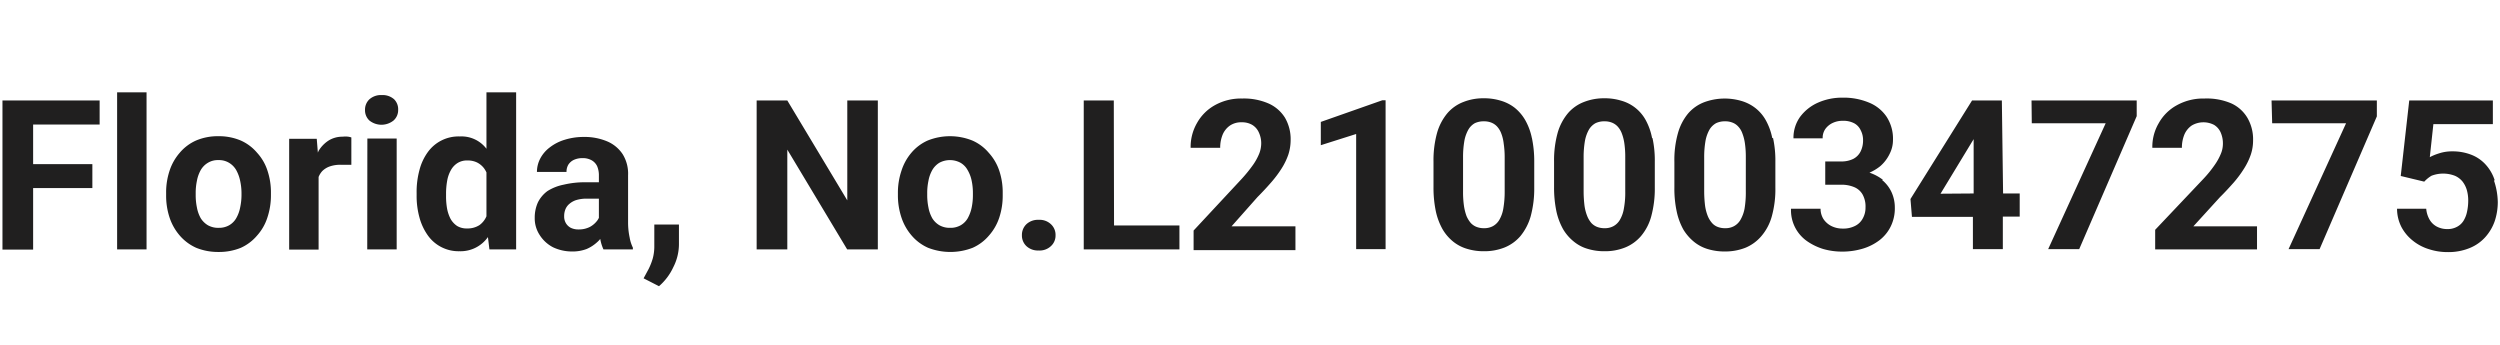 <svg xmlns="http://www.w3.org/2000/svg" viewBox="0 0 203 28" width="203" height="28"><path d="M2.69,8.16h5.4v1.95H2.69v3.22H7.5v1.94H2.69v5H.2V8.16H2.69ZM9.51,20.25H11.9V7.5H9.51Zm12.21-6.39A5.56,5.56,0,0,1,22,15.68v.17a5.65,5.65,0,0,1-.29,1.82,4,4,0,0,1-.83,1.45,3.75,3.75,0,0,1-1.32,1,4.67,4.67,0,0,1-1.81.34,4.72,4.72,0,0,1-1.82-.34,3.83,3.83,0,0,1-1.34-1,4.3,4.3,0,0,1-.82-1.45,5.64,5.64,0,0,1-.28-1.82v-.17a5.56,5.56,0,0,1,.28-1.82,4.21,4.21,0,0,1,.82-1.45,3.7,3.7,0,0,1,1.33-1,4.49,4.49,0,0,1,1.81-.35,4.54,4.54,0,0,1,1.82.35,3.7,3.7,0,0,1,1.33,1A3.93,3.93,0,0,1,21.72,13.86Zm-2.11,1.82a4.78,4.78,0,0,0-.11-1,3.08,3.08,0,0,0-.32-.87,1.64,1.64,0,0,0-.58-.59,1.57,1.57,0,0,0-.86-.22,1.55,1.55,0,0,0-.86.22,1.64,1.64,0,0,0-.58.59,2.8,2.8,0,0,0-.31.87,4.8,4.8,0,0,0-.1,1v.17a4.93,4.93,0,0,0,.1,1,2.8,2.8,0,0,0,.31.87,1.75,1.75,0,0,0,.58.57,1.71,1.71,0,0,0,.88.21,1.65,1.65,0,0,0,.85-.21,1.56,1.56,0,0,0,.57-.57,2.8,2.8,0,0,0,.32-.87,4.9,4.9,0,0,0,.11-1Zm8.21-4.58a2.11,2.11,0,0,0-1.12.3,2.6,2.6,0,0,0-.83.85l-.06.14-.09-1.12H23.48v9h2.39v-5.9a1.56,1.56,0,0,1,.3-.48,1.62,1.62,0,0,1,.62-.38,2.59,2.59,0,0,1,.88-.13l.44,0,.42,0,0-2.22a1.35,1.35,0,0,0-.34-.07A1.9,1.9,0,0,0,27.82,11.1Zm2,9.15h2.39v-9H29.83ZM31,7.72a1.41,1.41,0,0,0-1,.34,1.15,1.15,0,0,0-.36.87,1.13,1.13,0,0,0,.36.86,1.57,1.57,0,0,0,1.95,0,1.12,1.12,0,0,0,.38-.86A1.14,1.14,0,0,0,32,8.06,1.4,1.4,0,0,0,31,7.72ZM39.5,7.5h2.41V20.25H39.74l-.12-1a2.71,2.71,0,0,1-2.3,1.15,3.06,3.06,0,0,1-2.59-1.3,4.55,4.55,0,0,1-.67-1.44,6.55,6.55,0,0,1-.23-1.81v-.18a6.72,6.72,0,0,1,.23-1.86,4.28,4.28,0,0,1,.68-1.46,3.07,3.07,0,0,1,2.6-1.27,2.54,2.54,0,0,1,2.16,1Zm0,10.06V14a1.9,1.9,0,0,0-.2-.34,1.64,1.64,0,0,0-.57-.47,1.74,1.74,0,0,0-.79-.16,1.43,1.43,0,0,0-.79.21,1.59,1.59,0,0,0-.54.58,2.64,2.64,0,0,0-.3.86,5.9,5.9,0,0,0-.09,1.06v.18a5.59,5.59,0,0,0,.08,1,3,3,0,0,0,.29.86,1.71,1.71,0,0,0,.53.57,1.48,1.48,0,0,0,.81.2,1.77,1.77,0,0,0,1-.27A1.69,1.69,0,0,0,39.5,17.56ZM51.13,19.3a3,3,0,0,0,.26.81v.14H49a3.42,3.42,0,0,1-.26-.85,1.9,1.9,0,0,1-.28.29,3,3,0,0,1-.83.53,3.18,3.18,0,0,1-1.17.2,3.59,3.59,0,0,1-1.55-.34,2.82,2.82,0,0,1-1.09-1,2.46,2.46,0,0,1-.4-1.39,3,3,0,0,1,.26-1.26,2.55,2.55,0,0,1,.78-.92A3.85,3.85,0,0,1,45.75,15a7.47,7.47,0,0,1,1.81-.2h1.07v-.56a1.88,1.88,0,0,0-.14-.74,1.08,1.08,0,0,0-.44-.48,1.45,1.45,0,0,0-.76-.18,1.63,1.63,0,0,0-.69.14,1.07,1.07,0,0,0-.45.39,1.13,1.13,0,0,0-.15.59H43.6a2.34,2.34,0,0,1,.27-1.09,2.72,2.72,0,0,1,.77-.9,3.74,3.74,0,0,1,1.21-.62,5.13,5.13,0,0,1,1.57-.23,4.71,4.71,0,0,1,1.86.35,2.82,2.82,0,0,1,1.28,1.05A3,3,0,0,1,51,14.24v3.84A5.86,5.86,0,0,0,51.13,19.3Zm-2.61-1.42a1.86,1.86,0,0,0,.11-.19V16.13h-1a2.86,2.86,0,0,0-.82.11,1.56,1.56,0,0,0-.57.31,1.12,1.12,0,0,0-.33.45,1.47,1.47,0,0,0-.1.56,1.06,1.06,0,0,0,.14.56,1,1,0,0,0,.4.38,1.39,1.39,0,0,0,.63.13,1.94,1.94,0,0,0,.93-.21A1.84,1.84,0,0,0,48.52,17.88ZM53.13,20A3.7,3.7,0,0,1,53,21a5.24,5.24,0,0,1-.33.84l-.41.76,1.25.64a4.57,4.57,0,0,0,1.16-1.54,4.11,4.11,0,0,0,.46-1.85V18.23h-2ZM68.8,16.27,63.93,8.16H61.44V20.25h2.49v-8.1l4.86,8.1h2.49V8.16H68.8Zm12.34-2.41a5.56,5.56,0,0,1,.28,1.82v.17a5.64,5.64,0,0,1-.28,1.82,4.16,4.16,0,0,1-.83,1.45,3.7,3.7,0,0,1-1.33,1,5,5,0,0,1-3.62,0,3.74,3.74,0,0,1-1.34-1,4.3,4.3,0,0,1-.82-1.45,5.65,5.65,0,0,1-.29-1.82v-.17a5.56,5.56,0,0,1,.29-1.82A4.21,4.21,0,0,1,74,12.41a3.7,3.7,0,0,1,1.33-1,4.86,4.86,0,0,1,3.62,0,3.65,3.65,0,0,1,1.34,1A4.07,4.07,0,0,1,81.14,13.86ZM79,15.68a4.8,4.8,0,0,0-.1-1,2.81,2.81,0,0,0-.33-.87,1.54,1.54,0,0,0-.57-.59,1.81,1.81,0,0,0-1.73,0,1.7,1.7,0,0,0-.57.59,2.8,2.8,0,0,0-.31.87,4.8,4.8,0,0,0-.1,1v.17a4.93,4.93,0,0,0,.1,1,2.8,2.8,0,0,0,.31.87,1.67,1.67,0,0,0,.58.57,1.7,1.7,0,0,0,.87.21,1.66,1.66,0,0,0,.86-.21,1.56,1.56,0,0,0,.57-.57,3.08,3.08,0,0,0,.32-.87,4.93,4.93,0,0,0,.1-1Zm5.34,2.17a1.37,1.37,0,0,0-1,.36,1.2,1.2,0,0,0-.36.89,1.18,1.18,0,0,0,.36.88,1.37,1.37,0,0,0,1,.36,1.33,1.33,0,0,0,1-.36,1.15,1.15,0,0,0,.37-.88,1.17,1.17,0,0,0-.37-.89A1.33,1.33,0,0,0,84.36,17.85Zm6.1-9.69H88V20.25h7.77V18.31H90.46ZM102.11,16c.4-.4.77-.8,1.1-1.18a9,9,0,0,0,.85-1.13,5.34,5.34,0,0,0,.55-1.13,3.87,3.87,0,0,0,.19-1.17,3.46,3.46,0,0,0-.46-1.83A3,3,0,0,0,103,8.4,5,5,0,0,0,100.87,8a4.35,4.35,0,0,0-2.22.54A3.74,3.74,0,0,0,97.19,10a3.88,3.88,0,0,0-.51,2h2.4a2.79,2.79,0,0,1,.2-1.07,1.7,1.7,0,0,1,.6-.74,1.62,1.62,0,0,1,.94-.26,1.64,1.64,0,0,1,.86.21,1.36,1.36,0,0,1,.54.62,2.06,2.06,0,0,1,.19.93,2.31,2.31,0,0,1-.16.78,4.58,4.58,0,0,1-.49.9,11.77,11.77,0,0,1-.93,1.15l-3.91,4.2v1.59h8.27V18.38H100Zm5.14-6.1v1.89l2.87-.91v9.35h2.39V8.14h-.26Zm17.14,1.3a9.17,9.17,0,0,1,.19,1.92v2.1a8.58,8.58,0,0,1-.29,2.35,4.46,4.46,0,0,1-.84,1.61,3.36,3.36,0,0,1-1.29.92,4.42,4.42,0,0,1-1.66.3,4.61,4.61,0,0,1-1.36-.19,3.26,3.26,0,0,1-1.14-.59,3.66,3.66,0,0,1-.86-1,5.22,5.22,0,0,1-.55-1.46,9.38,9.38,0,0,1-.19-1.94v-2.1a8.37,8.37,0,0,1,.29-2.33,4.33,4.33,0,0,1,.84-1.6,3.24,3.24,0,0,1,1.3-.91,4.38,4.38,0,0,1,1.66-.3,4.54,4.54,0,0,1,1.35.19,3.39,3.39,0,0,1,1.14.57,3.57,3.57,0,0,1,.86,1A4.93,4.93,0,0,1,124.39,11.22Zm-2.21,1.6a7.44,7.44,0,0,0-.08-1.14,3.26,3.26,0,0,0-.2-.83,1.73,1.73,0,0,0-.35-.57,1.28,1.28,0,0,0-.47-.31,1.63,1.63,0,0,0-.59-.1,1.7,1.7,0,0,0-.73.15,1.41,1.41,0,0,0-.52.51,2.9,2.9,0,0,0-.33.91,7.71,7.71,0,0,0-.11,1.38v2.73a8,8,0,0,0,.07,1.16,4.22,4.22,0,0,0,.21.85,2.22,2.22,0,0,0,.35.57,1.27,1.27,0,0,0,.48.32,1.63,1.63,0,0,0,.59.1,1.49,1.49,0,0,0,.71-.16,1.36,1.36,0,0,0,.53-.51,2.66,2.66,0,0,0,.33-.93,8,8,0,0,0,.11-1.4Zm12-1.6a8.55,8.55,0,0,1,.19,1.92v2.1a8.58,8.58,0,0,1-.29,2.35,4.17,4.17,0,0,1-.84,1.61,3.36,3.36,0,0,1-1.29.92,4.38,4.38,0,0,1-1.66.3,4.61,4.61,0,0,1-1.36-.19,3.13,3.13,0,0,1-1.13-.59,3.69,3.69,0,0,1-.87-1,5.22,5.22,0,0,1-.55-1.46,9.38,9.38,0,0,1-.19-1.94v-2.1a8.37,8.37,0,0,1,.29-2.33,4.33,4.33,0,0,1,.84-1.6,3.24,3.24,0,0,1,1.3-.91,4.42,4.42,0,0,1,1.66-.3,4.5,4.5,0,0,1,1.35.19,3.26,3.26,0,0,1,2,1.58A4.93,4.93,0,0,1,134.15,11.22Zm-2.21,1.6a7.56,7.56,0,0,0-.07-1.14,3.7,3.7,0,0,0-.21-.83,1.73,1.73,0,0,0-.35-.57,1.28,1.28,0,0,0-.47-.31,1.63,1.63,0,0,0-.59-.1,1.66,1.66,0,0,0-.72.15,1.43,1.43,0,0,0-.53.51,2.9,2.9,0,0,0-.33.91,7.71,7.71,0,0,0-.11,1.38v2.73a9.77,9.77,0,0,0,.07,1.16,3.62,3.62,0,0,0,.22.85,2,2,0,0,0,.34.57,1.27,1.27,0,0,0,.48.32,1.63,1.63,0,0,0,.59.1,1.46,1.46,0,0,0,.71-.16,1.36,1.36,0,0,0,.53-.51,2.66,2.66,0,0,0,.33-.93,7.09,7.09,0,0,0,.11-1.4Zm12-1.6a8.55,8.55,0,0,1,.19,1.92v2.1a8.21,8.21,0,0,1-.29,2.35A4.17,4.17,0,0,1,143,19.2a3.41,3.41,0,0,1-1.28.92,4.46,4.46,0,0,1-1.66.3,4.68,4.68,0,0,1-1.37-.19,3.22,3.22,0,0,1-1.13-.59,3.87,3.87,0,0,1-.87-1,5.22,5.22,0,0,1-.54-1.46,8.74,8.74,0,0,1-.19-1.94v-2.1a8,8,0,0,1,.29-2.33,4.32,4.32,0,0,1,.83-1.6,3.24,3.24,0,0,1,1.3-.91,4.81,4.81,0,0,1,3-.11,3.39,3.39,0,0,1,1.14.57,3.27,3.27,0,0,1,.86,1A4.93,4.93,0,0,1,143.91,11.22Zm-2.21,1.6a7.56,7.56,0,0,0-.07-1.14,3.7,3.7,0,0,0-.21-.83,1.58,1.58,0,0,0-.35-.57,1.21,1.21,0,0,0-.47-.31,1.59,1.59,0,0,0-.59-.1,1.66,1.66,0,0,0-.72.15,1.43,1.43,0,0,0-.53.51,2.9,2.9,0,0,0-.33.91,7.71,7.71,0,0,0-.11,1.38v2.73a9.77,9.77,0,0,0,.07,1.16,3.62,3.62,0,0,0,.22.85,2,2,0,0,0,.35.57,1.16,1.16,0,0,0,.47.32,1.64,1.64,0,0,0,.6.1,1.45,1.45,0,0,0,.7-.16,1.36,1.36,0,0,0,.53-.51,2.87,2.87,0,0,0,.34-.93,8,8,0,0,0,.1-1.4Zm11.13,1.8a3.76,3.76,0,0,0-1.09-.58,3.81,3.81,0,0,0,.88-.53,3.1,3.1,0,0,0,.76-1,2.46,2.46,0,0,0,.27-1.12,3.26,3.26,0,0,0-.52-1.89,3.15,3.15,0,0,0-1.43-1.15,5.32,5.32,0,0,0-2.15-.4,4.79,4.79,0,0,0-2,.41,3.65,3.65,0,0,0-1.45,1.16,2.91,2.91,0,0,0-.53,1.73H148a1.26,1.26,0,0,1,.22-.76,1.53,1.53,0,0,1,.6-.49,1.84,1.84,0,0,1,.81-.17,1.88,1.88,0,0,1,.93.2,1.22,1.22,0,0,1,.53.57,1.68,1.68,0,0,1,.19.82,2,2,0,0,1-.2.9,1.37,1.37,0,0,1-.59.6,2.16,2.16,0,0,1-1,.21h-1.28V15h1.28a2.64,2.64,0,0,1,1.06.19,1.4,1.4,0,0,1,.69.6,2,2,0,0,1,.24,1.06,1.77,1.77,0,0,1-.23.9,1.41,1.41,0,0,1-.63.6,2.09,2.09,0,0,1-1,.21,2,2,0,0,1-.92-.21,1.68,1.68,0,0,1-.64-.57,1.57,1.57,0,0,1-.23-.83h-2.4a3.06,3.06,0,0,0,1.3,2.63,4.75,4.75,0,0,0,1.32.64,5.56,5.56,0,0,0,1.51.21,5.77,5.77,0,0,0,1.7-.24,4.25,4.25,0,0,0,1.36-.69,3.17,3.17,0,0,0,.91-1.12,3.32,3.32,0,0,0,.33-1.51,3,3,0,0,0-.26-1.25A2.8,2.8,0,0,0,152.83,14.62Zm9.76,1.11H164v1.88h-1.37v2.64H160.2V17.61h-4.95l-.12-1.45,5-8h2.42Zm-2.39,0V11.3l-.19.31-2.5,4.12Zm4.72-5.7h6l-4.67,10.22h2.52l4.67-10.8V8.16h-8.54Zm15.28,6c.41-.4.77-.8,1.11-1.18a8.9,8.9,0,0,0,.84-1.13,5.34,5.34,0,0,0,.55-1.13,3.59,3.59,0,0,0,.19-1.17,3.46,3.46,0,0,0-.46-1.83,2.93,2.93,0,0,0-1.32-1.18A5.07,5.07,0,0,0,179,8a4.41,4.41,0,0,0-2.23.54A3.72,3.72,0,0,0,175.29,10a3.79,3.79,0,0,0-.52,2h2.4a2.79,2.79,0,0,1,.2-1.07,1.7,1.7,0,0,1,.6-.74,1.87,1.87,0,0,1,1.81-.05,1.36,1.36,0,0,1,.54.62,2.2,2.2,0,0,1,.18.93,2.09,2.09,0,0,1-.16.78,4.58,4.58,0,0,1-.49.9,9.39,9.39,0,0,1-.93,1.15L175,18.66v1.59h8.27V18.38H178.1Zm4.24-6h6l-4.67,10.22h2.52L193,9.45V8.16h-8.55Zm18.07,4.63a3.45,3.45,0,0,0-.73-1.27,3.06,3.06,0,0,0-1.16-.8,4.17,4.17,0,0,0-1.56-.28,3.37,3.37,0,0,0-1.09.17,4.4,4.4,0,0,0-.73.3l.29-2.68h4.83V8.16h-6.79l-.69,6.13,1.91.46a2.58,2.58,0,0,1,.59-.48,2.65,2.65,0,0,1,1.89,0,1.65,1.65,0,0,1,.61.45,2.06,2.06,0,0,1,.36.69,3.09,3.09,0,0,1,.12.89,4.3,4.3,0,0,1-.1.91,2.28,2.28,0,0,1-.29.73,1.36,1.36,0,0,1-.53.48,1.55,1.55,0,0,1-.78.18,1.78,1.78,0,0,1-.85-.2,1.47,1.47,0,0,1-.59-.57,2.12,2.12,0,0,1-.27-.88h-2.37a3.28,3.28,0,0,0,.36,1.49,3.49,3.49,0,0,0,.92,1.1,3.87,3.87,0,0,0,1.3.69,4.82,4.82,0,0,0,1.51.24,4.54,4.54,0,0,0,1.81-.33,3.43,3.43,0,0,0,1.27-.89,3.83,3.83,0,0,0,.76-1.29,4.92,4.92,0,0,0,.25-1.54A5.69,5.69,0,0,0,202.51,14.66Z" fill="#201f1f"/></svg>